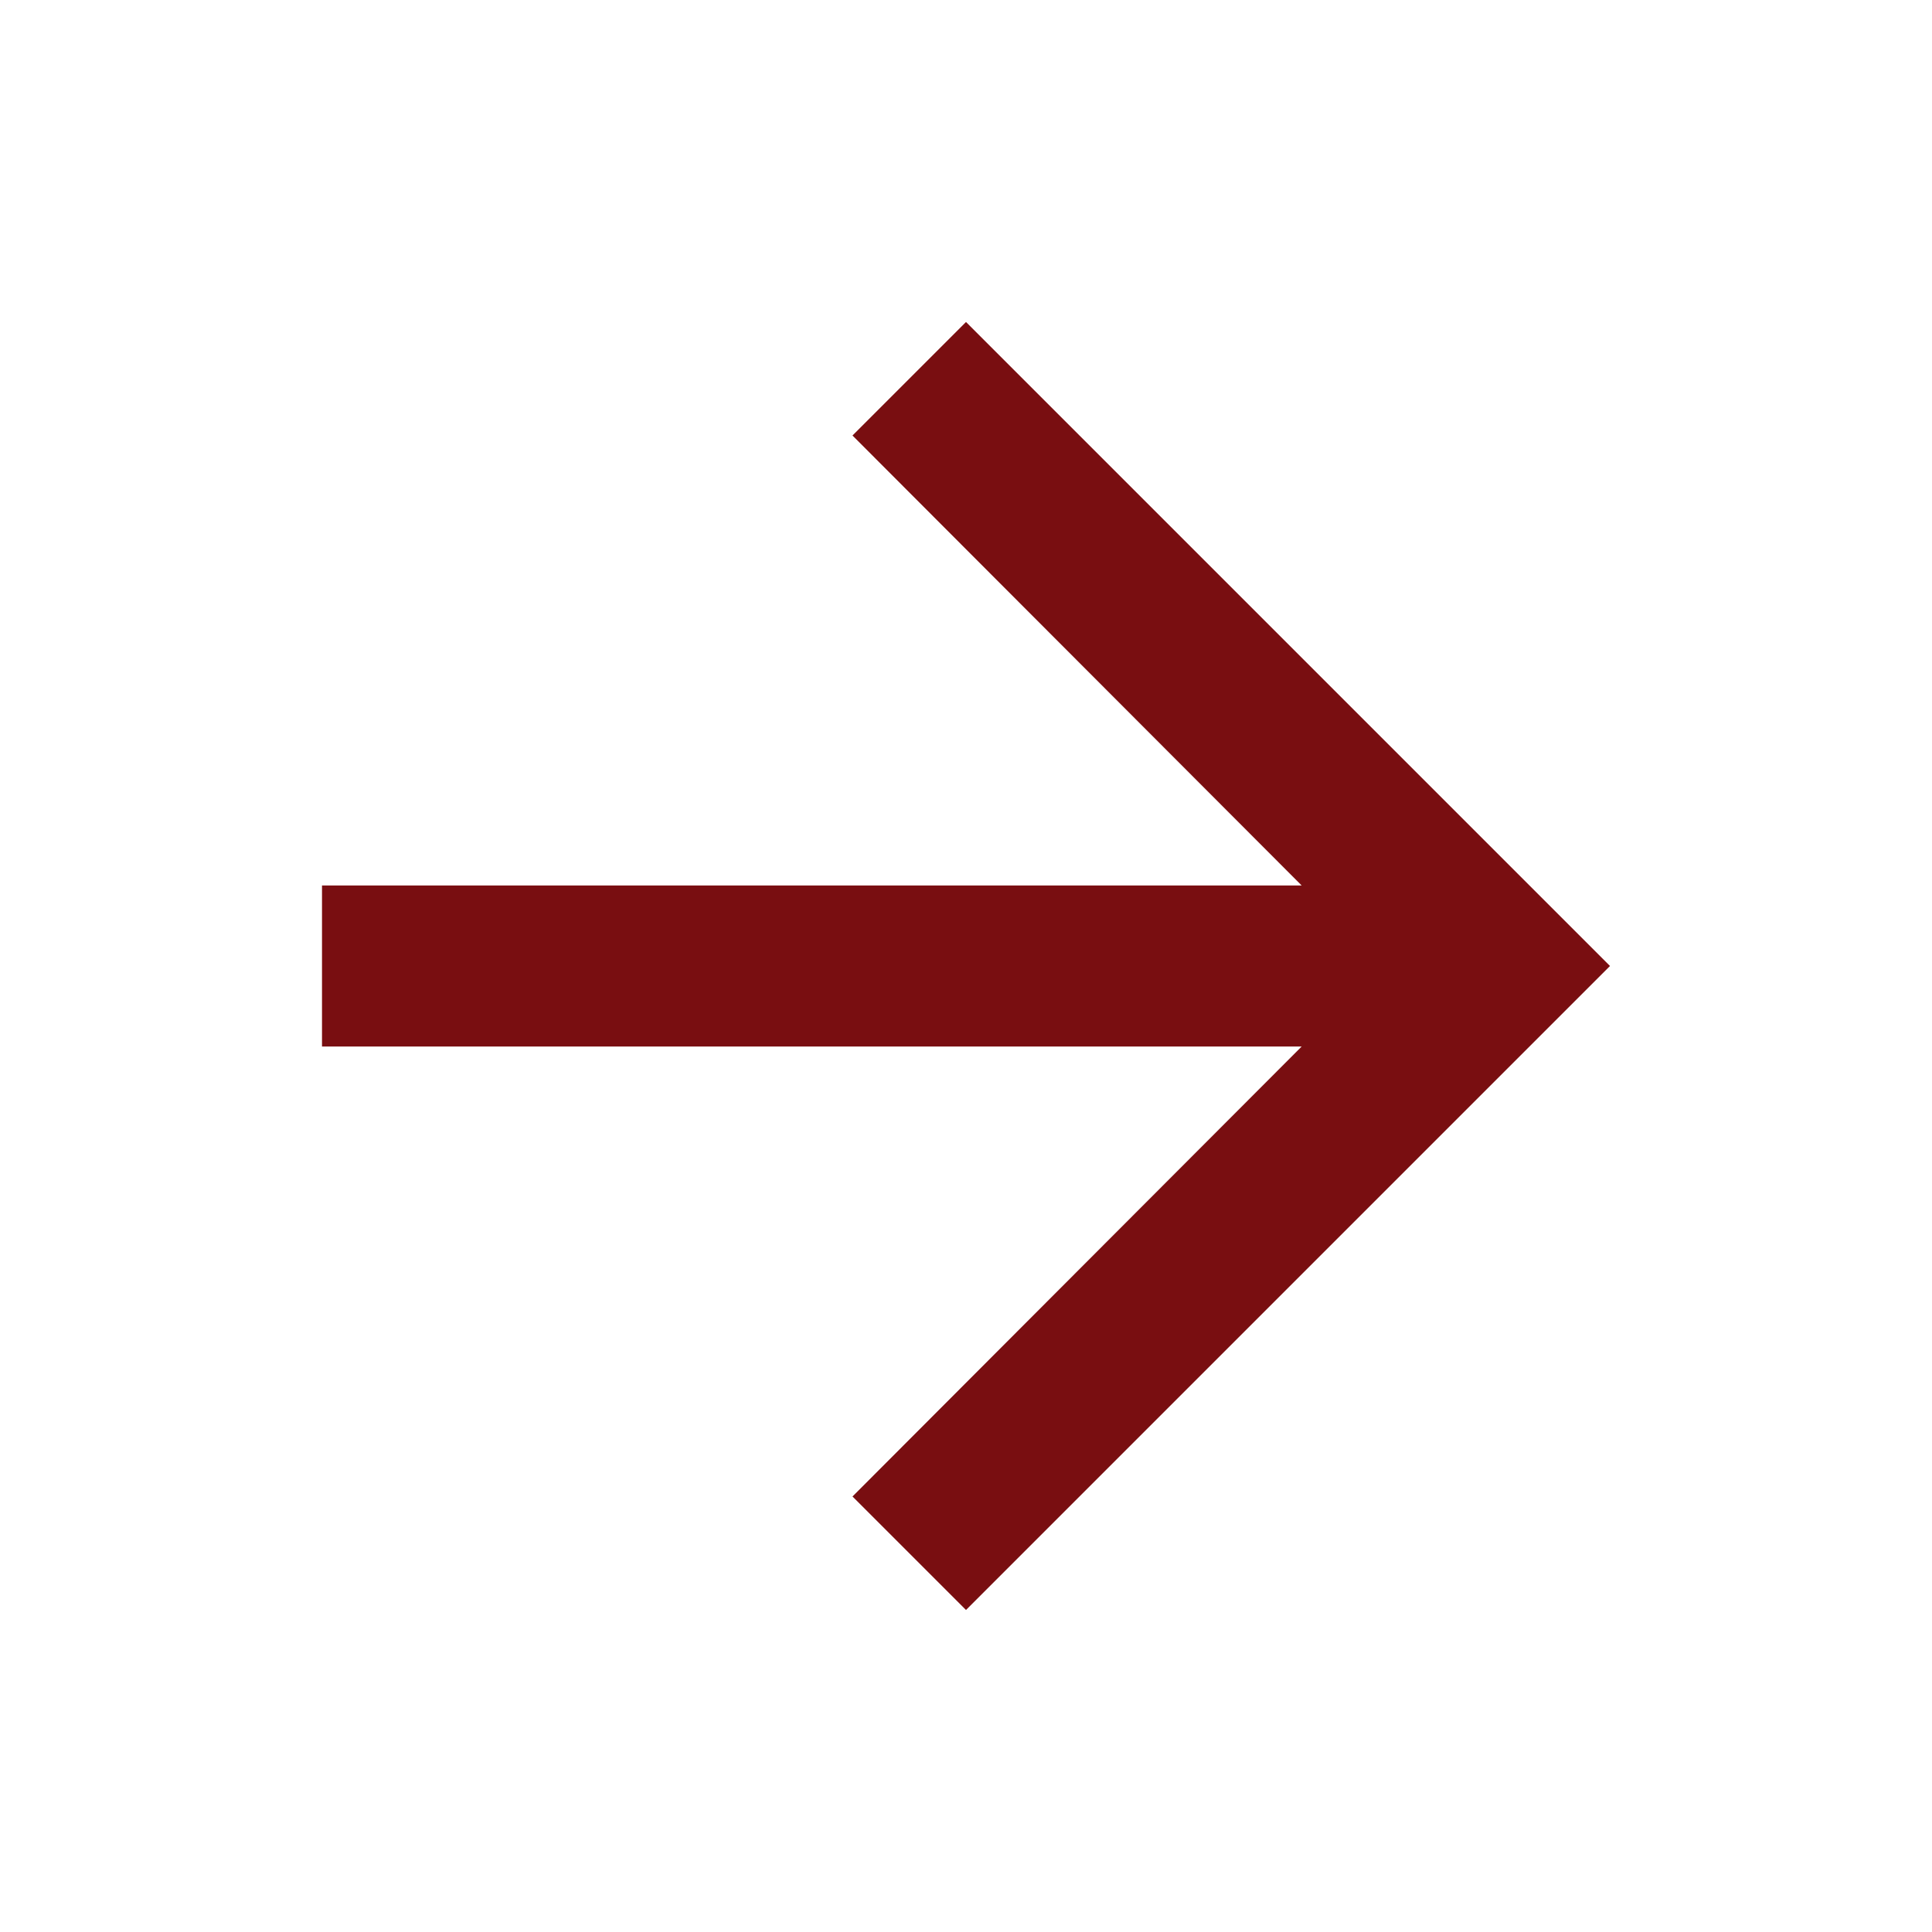 <?xml version="1.0" encoding="UTF-8"?> <svg xmlns="http://www.w3.org/2000/svg" width="24" height="24" viewBox="0 0 24 24" fill="none"><g clip-path="url(#clip0_985_3284)"><path d="M12 4L10.59 5.41L16.17 11H4V13H16.17L10.59 18.59L12 20L20 12L12 4Z" fill="#790E11"></path></g><defs><clipPath id="clip0_985_3284"><rect width="24" height="24" fill="white"></rect></clipPath></defs></svg> 